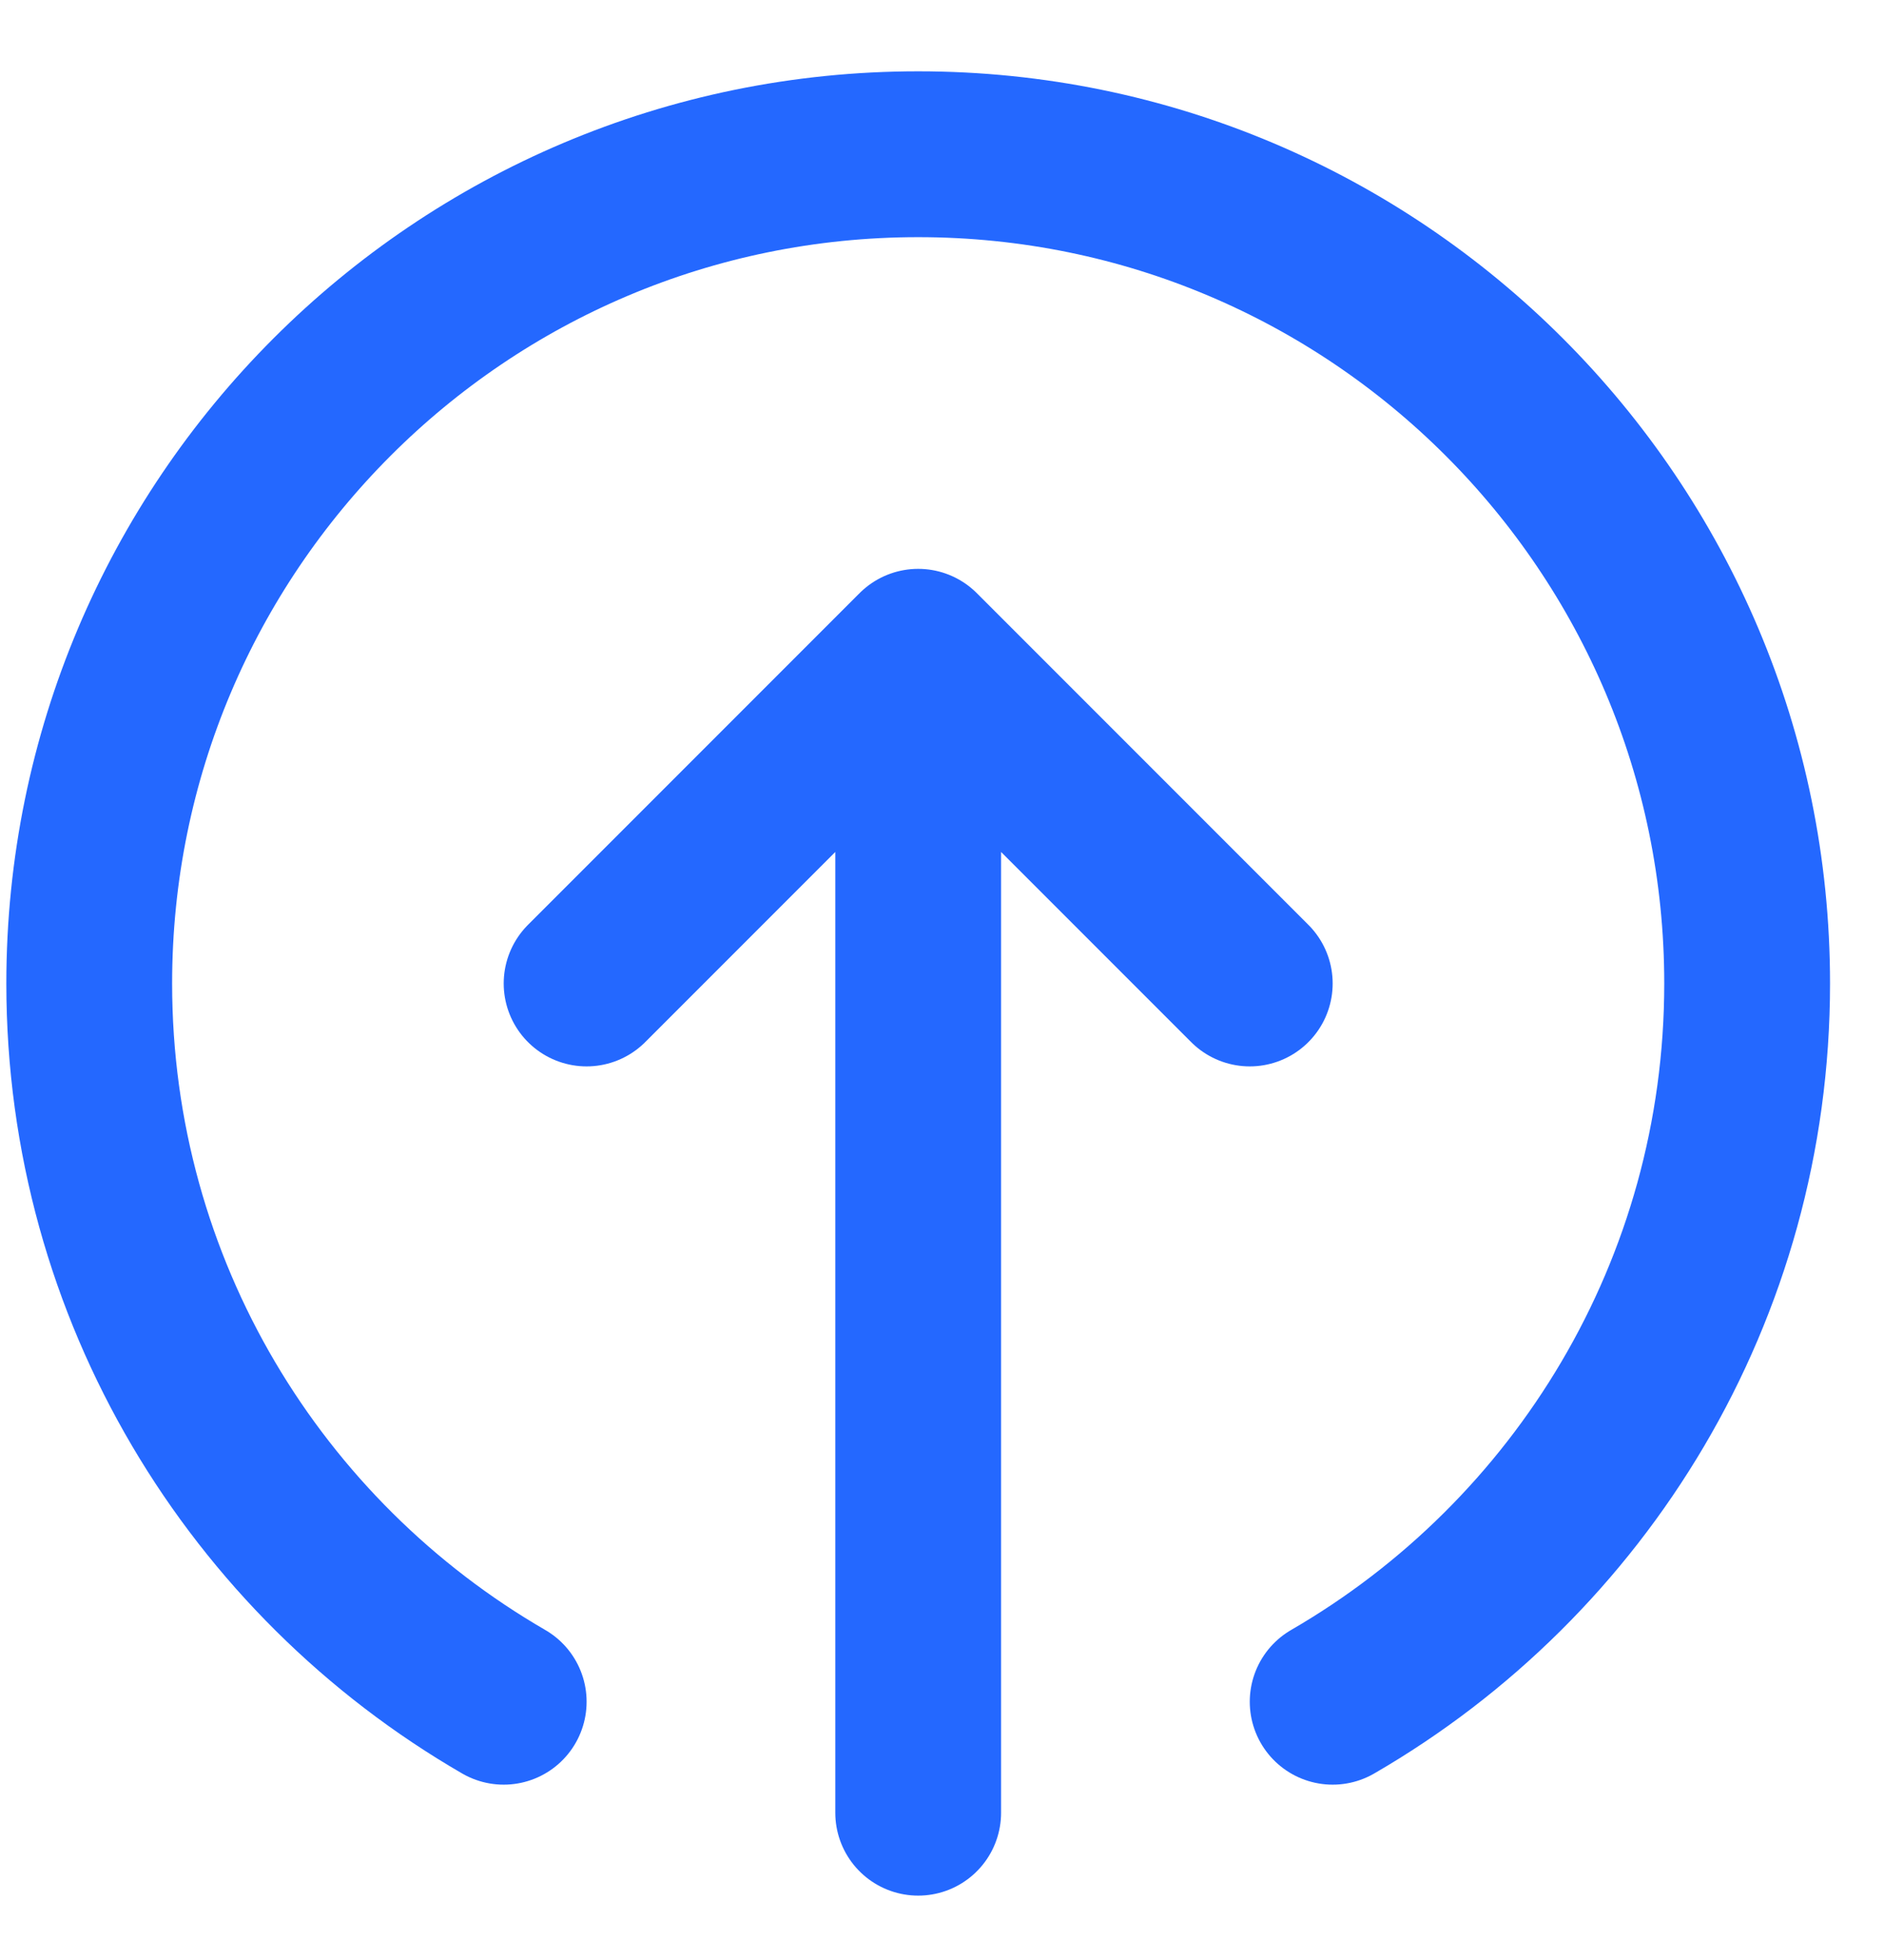 <svg width="25" height="26" viewBox="0 0 25 26" fill="none" xmlns="http://www.w3.org/2000/svg">
<g clip-path="url(#clip0_264_20)">
<path d="M6.684 22.574C3.396 20.672 1.184 17.117 1.184 13.046C1.184 6.971 6.108 2.046 12.184 2.046C18.259 2.046 23.184 6.971 23.184 13.046C23.184 17.117 20.971 20.672 17.684 22.574M16.584 13.046L12.184 8.646M12.184 8.646L7.784 13.046M12.184 8.646V24.046" stroke="#2468FF" stroke-width="2.2" stroke-linecap="round" stroke-linejoin="round"/>
</g>
<defs>
<clipPath id="clip0_264_20">
<rect width="25" height="26" fill="white"/>
</clipPath>
</defs>
</svg>

